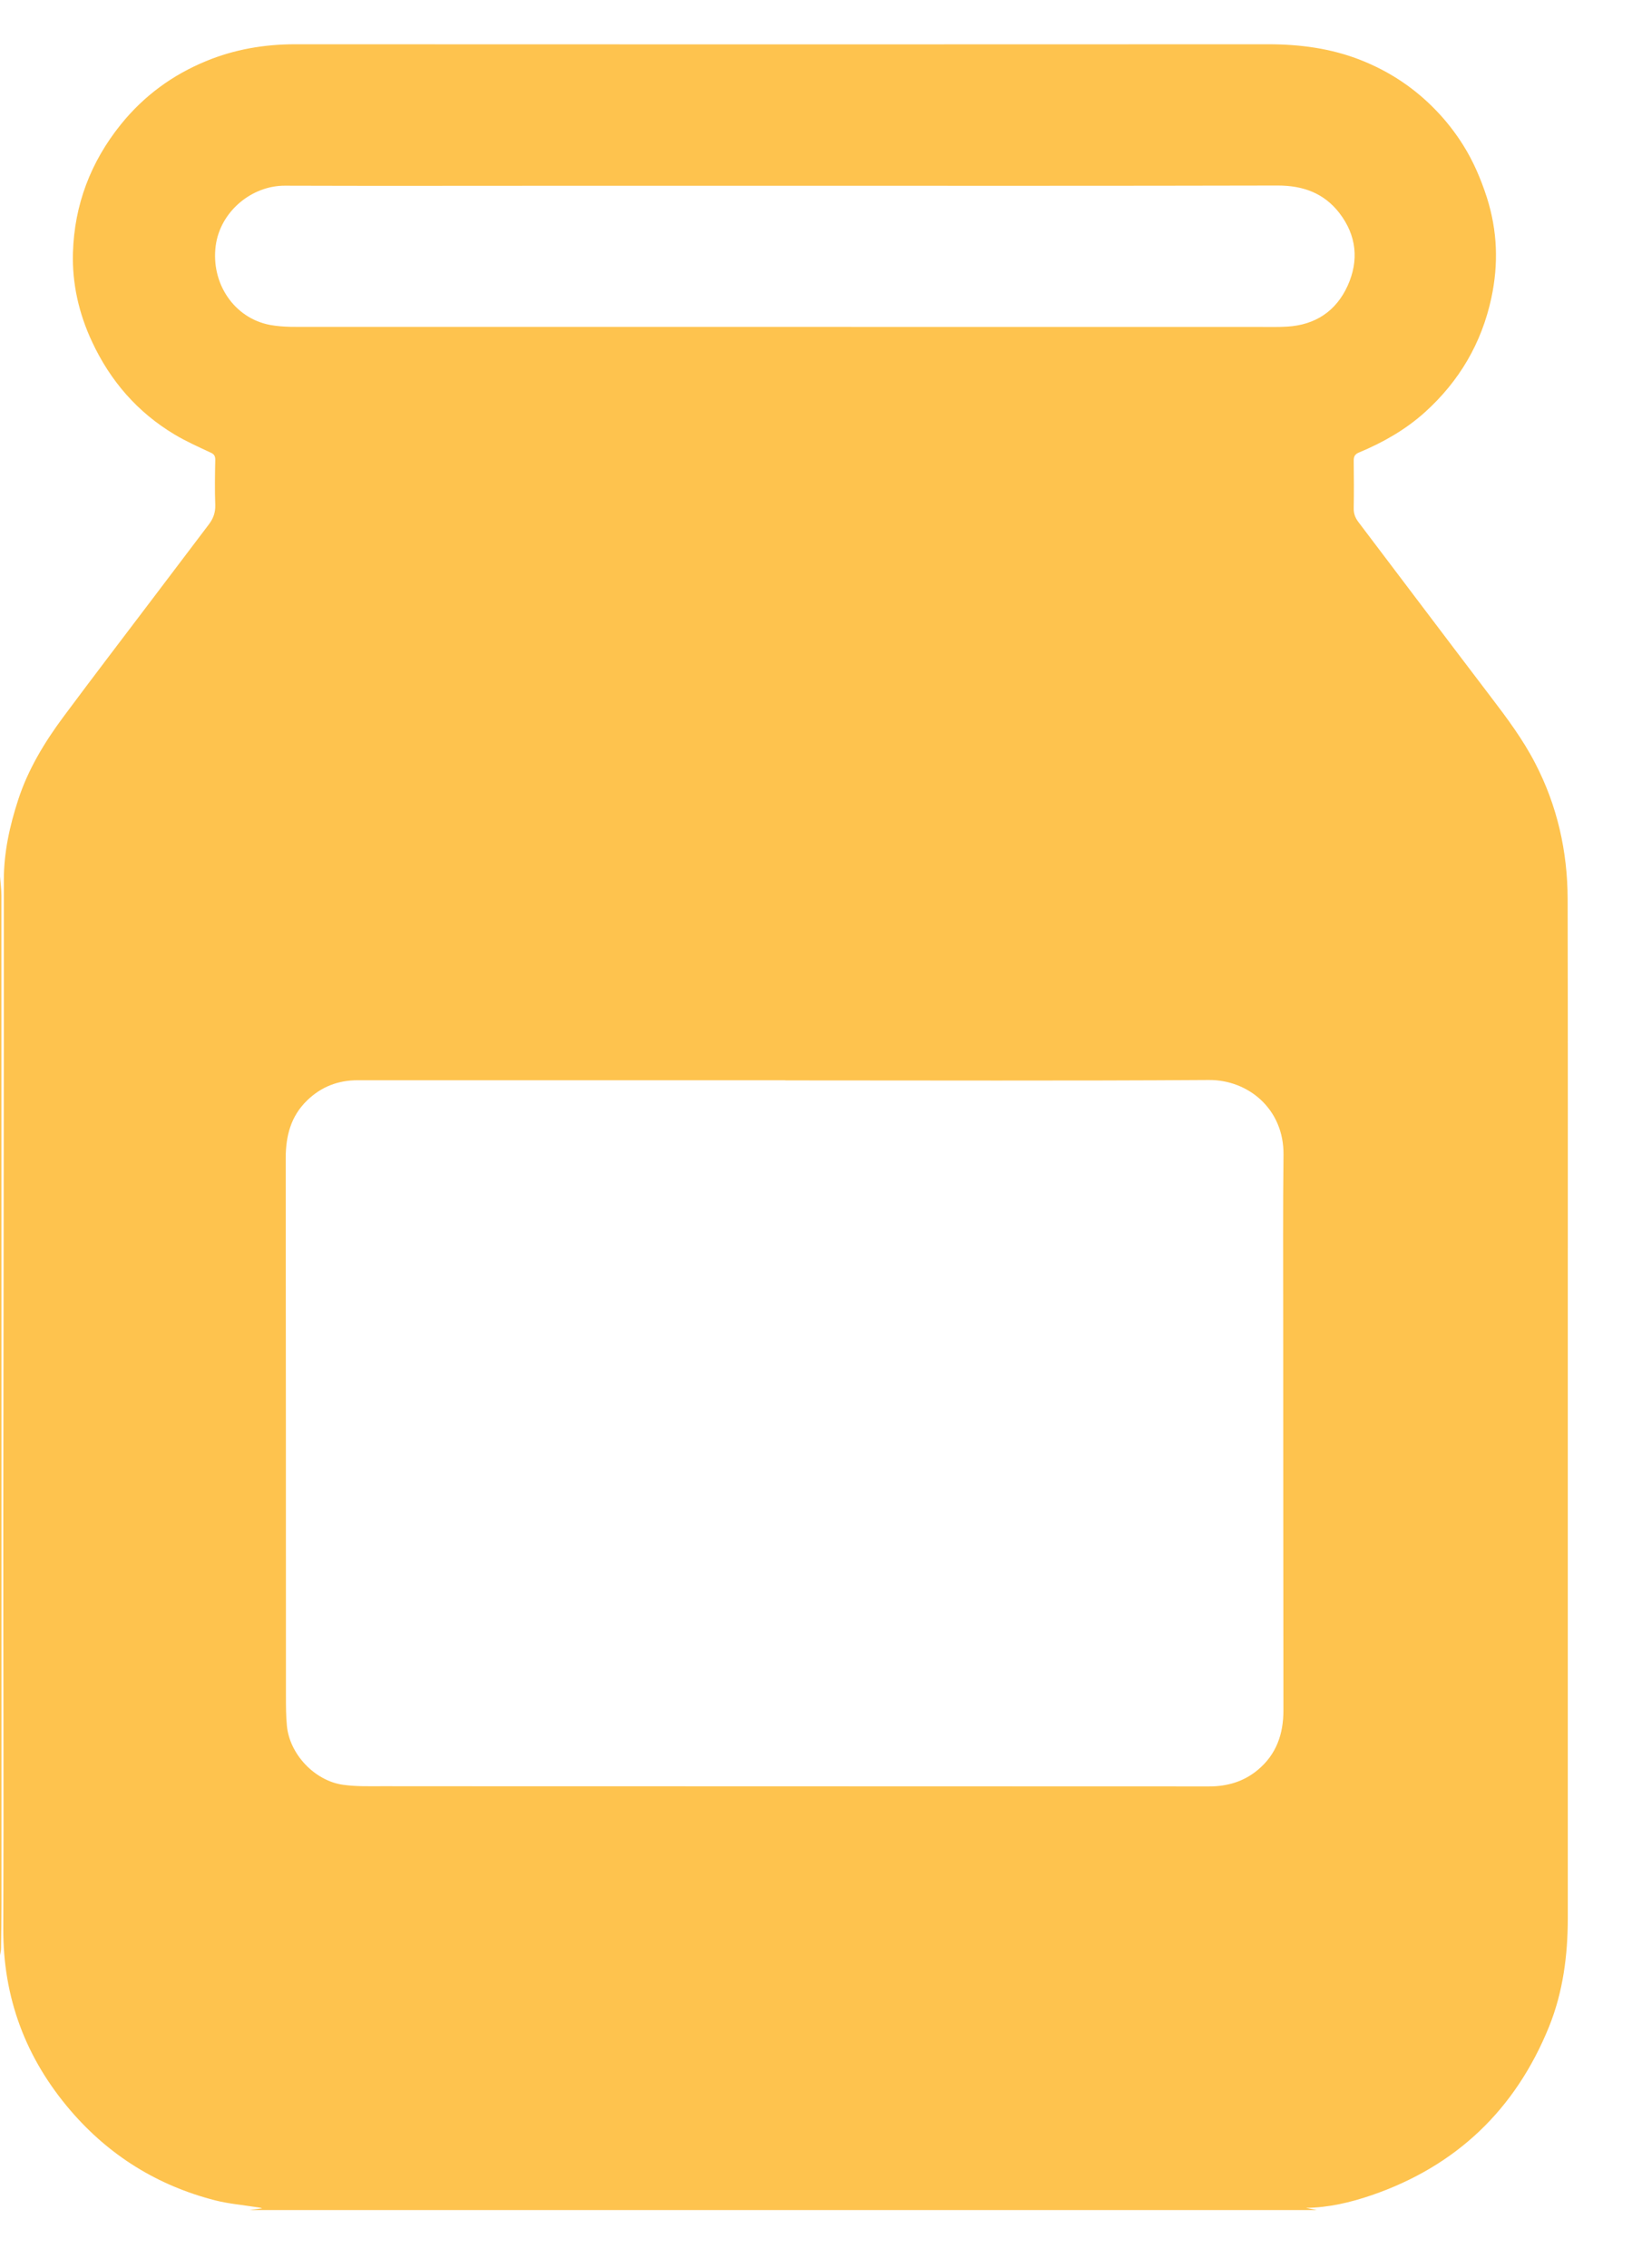 <svg width="21" height="29" viewBox="0 0 21 29" fill="none" xmlns="http://www.w3.org/2000/svg">
<path d="M16.837 28.256H3.19C3.244 28.249 3.298 28.242 3.353 28.234C3.33 28.224 3.305 28.223 3.281 28.219C3.104 28.191 2.924 28.176 2.752 28.132C2.016 27.944 1.397 27.559 0.905 26.987C0.33 26.318 0.038 25.544 0.042 24.657C0.049 22.914 0.041 21.17 0.042 19.426C0.044 16.702 0.051 13.979 0.049 11.255C0.049 10.897 0.124 10.558 0.233 10.224C0.359 9.837 0.569 9.491 0.81 9.166C1.189 8.656 1.575 8.152 1.958 7.646C2.195 7.333 2.432 7.019 2.67 6.706C2.727 6.631 2.756 6.554 2.753 6.457C2.746 6.266 2.749 6.074 2.753 5.883C2.754 5.833 2.741 5.808 2.695 5.787C2.539 5.714 2.381 5.644 2.234 5.556C1.757 5.271 1.41 4.869 1.177 4.369C1.008 4.008 0.921 3.623 0.933 3.23C0.951 2.62 1.159 2.07 1.547 1.589C1.841 1.225 2.206 0.958 2.636 0.781C2.999 0.631 3.38 0.566 3.774 0.566C7.922 0.568 12.072 0.568 16.22 0.566C16.626 0.566 17.021 0.618 17.4 0.767C17.772 0.913 18.099 1.131 18.373 1.419C18.499 1.55 18.613 1.697 18.71 1.851C18.842 2.06 18.939 2.287 19.016 2.525C19.152 2.952 19.166 3.377 19.073 3.811C18.948 4.389 18.663 4.874 18.223 5.271C17.974 5.495 17.688 5.657 17.381 5.785C17.327 5.807 17.312 5.838 17.313 5.892C17.315 6.093 17.317 6.293 17.313 6.494C17.311 6.564 17.331 6.618 17.372 6.673C17.936 7.417 18.497 8.162 19.062 8.904C19.271 9.178 19.477 9.453 19.634 9.758C19.916 10.301 20.048 10.886 20.049 11.496C20.053 13.283 20.051 15.069 20.051 16.856C20.051 19.412 20.051 21.966 20.051 24.522C20.051 24.999 19.99 25.469 19.811 25.912C19.383 26.967 18.629 27.693 17.54 28.067C17.27 28.159 16.992 28.225 16.702 28.228C16.747 28.237 16.791 28.246 16.837 28.255V28.256ZM10.042 13.814V13.811C8.22 13.811 6.398 13.811 4.576 13.811C4.326 13.811 4.11 13.893 3.93 14.067C3.718 14.271 3.654 14.526 3.654 14.811C3.657 17.102 3.656 19.393 3.657 21.684C3.657 21.81 3.657 21.937 3.669 22.062C3.702 22.426 4.023 22.768 4.388 22.819C4.551 22.842 4.718 22.837 4.884 22.837C5.92 22.839 6.956 22.837 7.992 22.838C10.482 22.838 12.972 22.839 15.462 22.84C15.696 22.84 15.906 22.779 16.086 22.629C16.324 22.431 16.414 22.17 16.414 21.868C16.412 20.181 16.412 18.494 16.411 16.806C16.411 16.126 16.407 15.446 16.415 14.765C16.422 14.178 15.963 13.805 15.461 13.808C13.655 13.82 11.849 13.813 10.043 13.813L10.042 13.814ZM10.038 2.375C9.063 2.375 8.088 2.375 7.113 2.375C5.957 2.375 4.8 2.378 3.644 2.374C3.22 2.372 2.818 2.703 2.759 3.14C2.695 3.619 2.991 4.066 3.452 4.154C3.624 4.186 3.804 4.179 3.981 4.179C8.025 4.18 12.069 4.18 16.114 4.18C16.23 4.18 16.346 4.183 16.461 4.176C16.823 4.155 17.088 3.977 17.235 3.654C17.382 3.33 17.35 3.01 17.13 2.724C16.933 2.469 16.665 2.372 16.343 2.372C14.241 2.377 12.139 2.375 10.037 2.375H10.038Z" fill="#fec34e"/>
<path d="M0 11.207C0.006 11.288 0.018 11.367 0.018 11.448C0.019 13.629 0.019 15.81 0.019 17.991C0.019 20.105 0.019 22.218 0.019 24.332C0.019 24.525 0.016 24.719 0.013 24.913C0.013 24.941 0.004 24.97 0 24.998C0 20.401 0 15.804 0 11.207Z" fill="#fec34e"/>
</svg>
